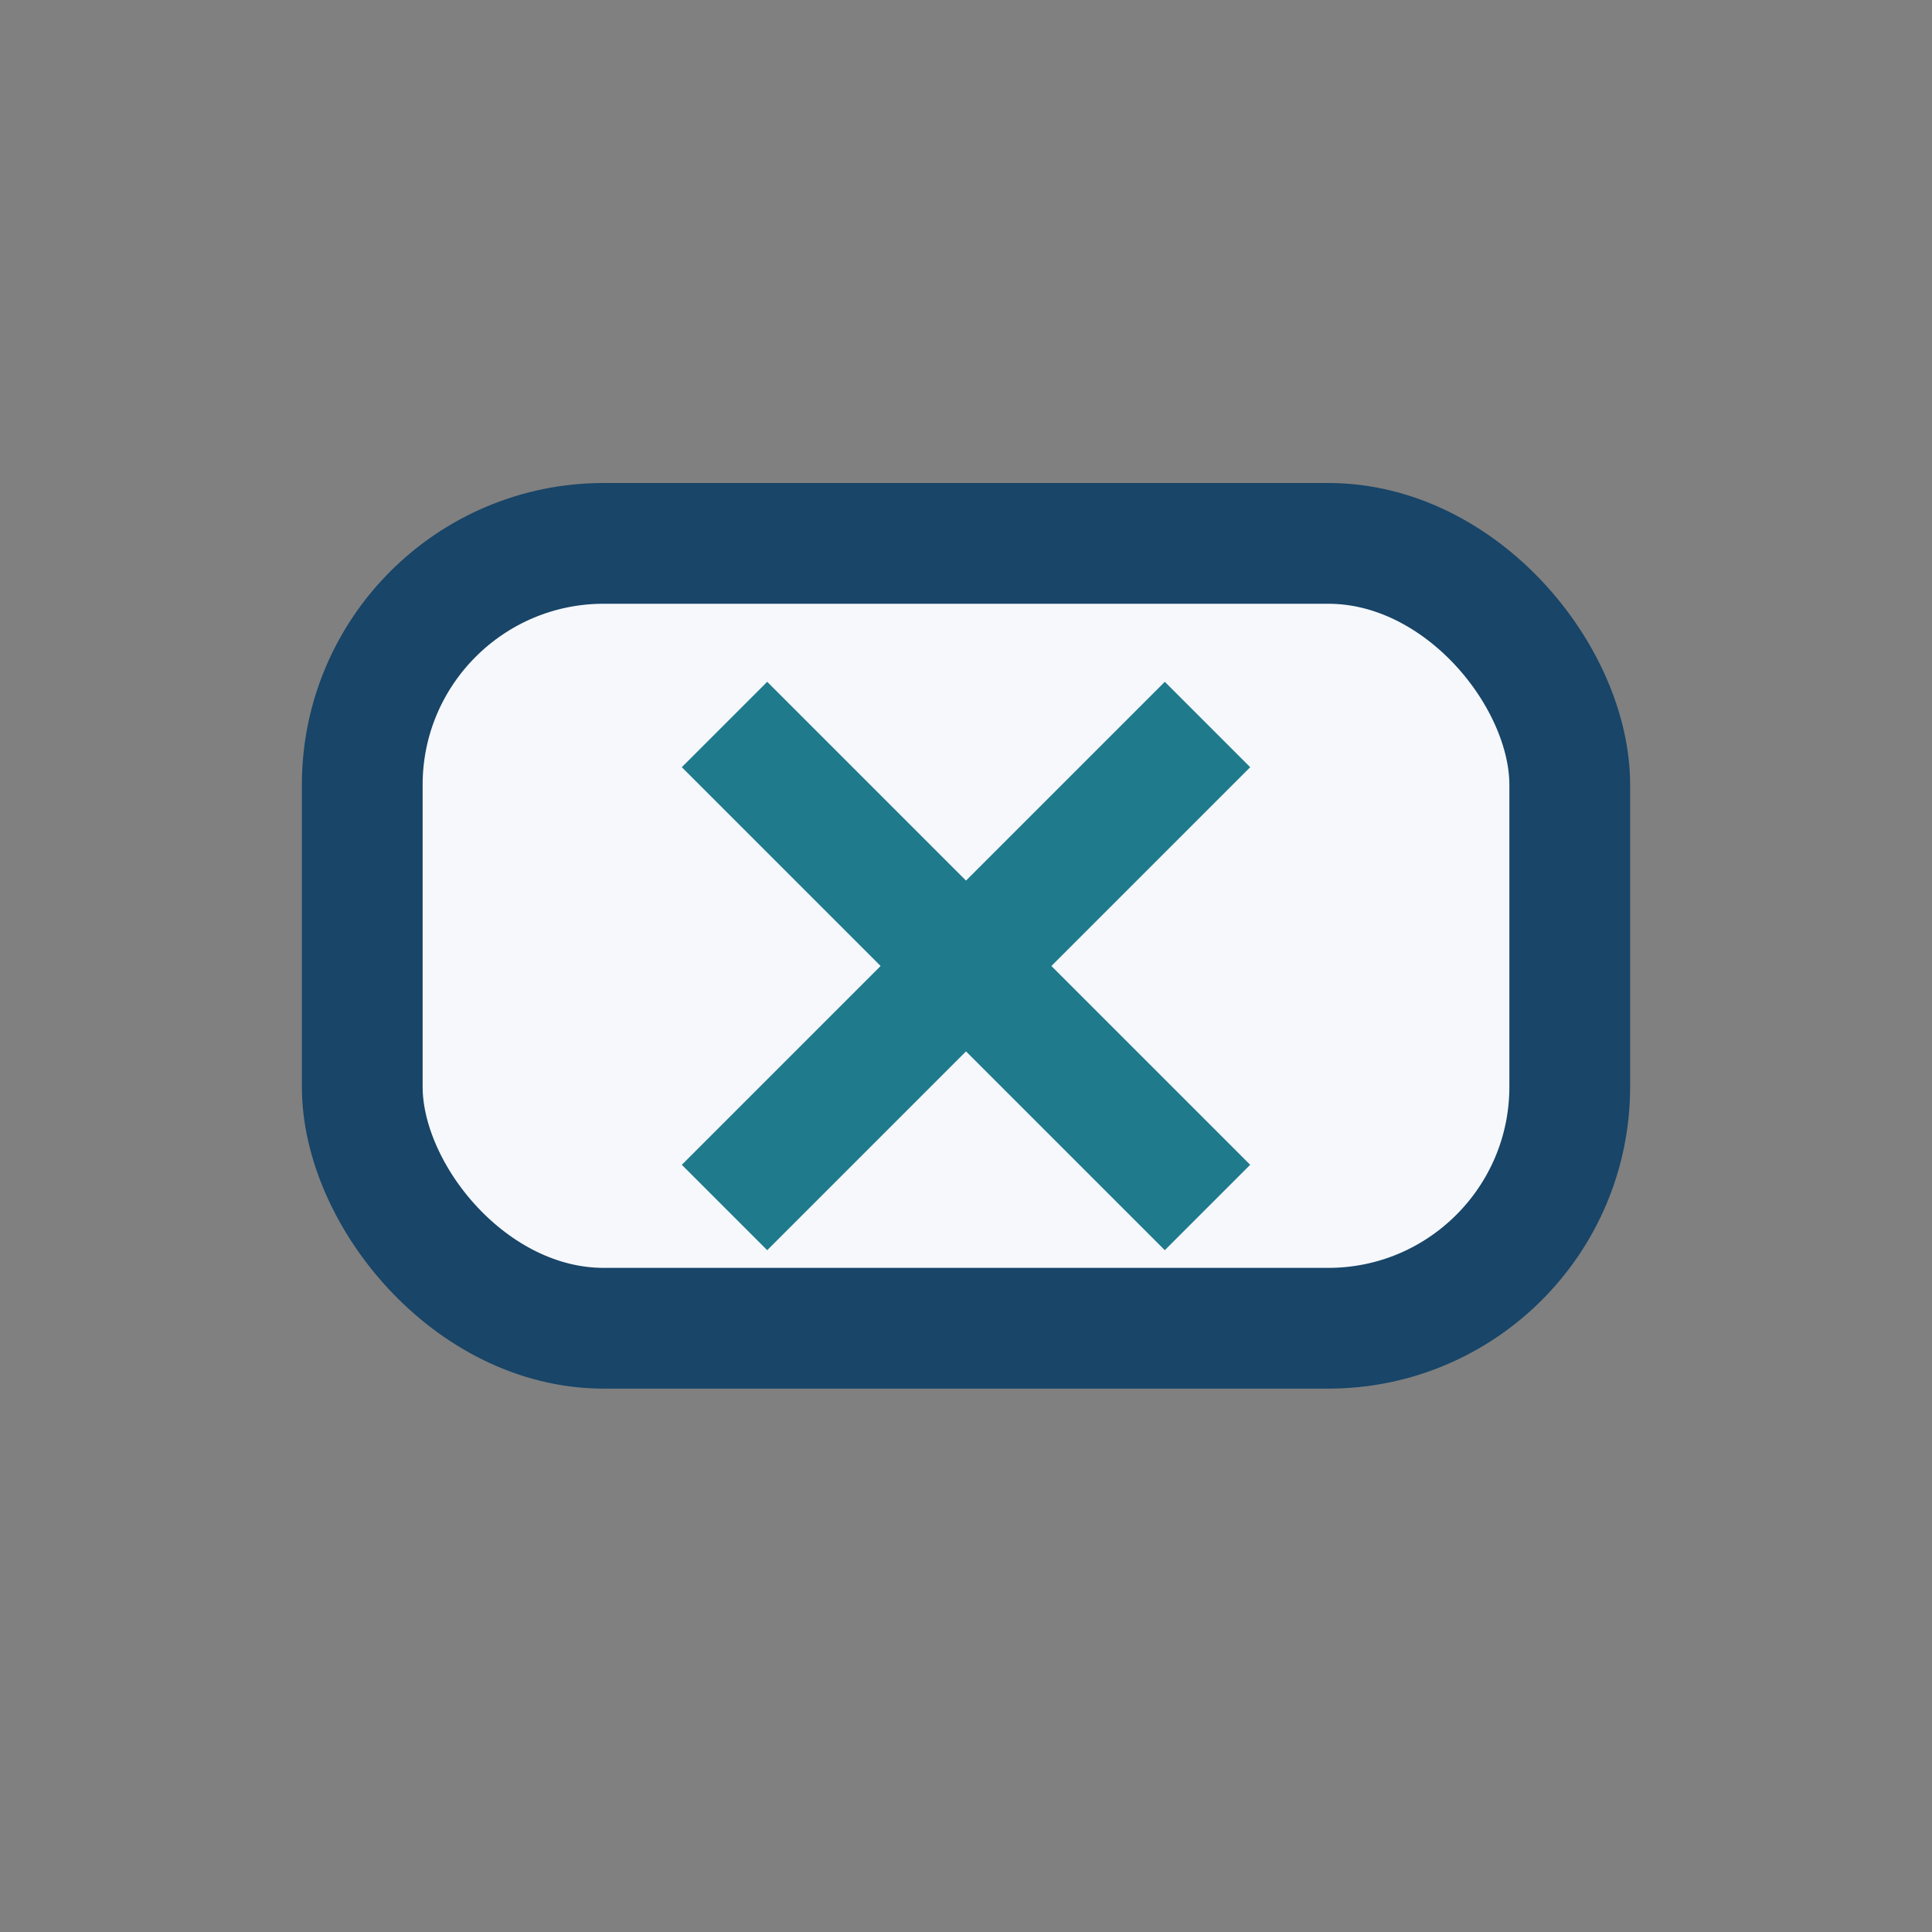 <?xml version="1.0" encoding="UTF-8"?>
<svg xmlns="http://www.w3.org/2000/svg" width="32" height="32" viewBox="0 0 32 32"><rect x="0" y="0" width="32" height="32" fill="#808080" stroke="none"/><rect x="6" y="9" width="20" height="13" rx="4" fill="#F6F8FC" stroke="#184568" stroke-width="2"/><path d="M12 20L20 12M20 20L12 12" stroke="#1F7A8C" stroke-width="2"/></svg>